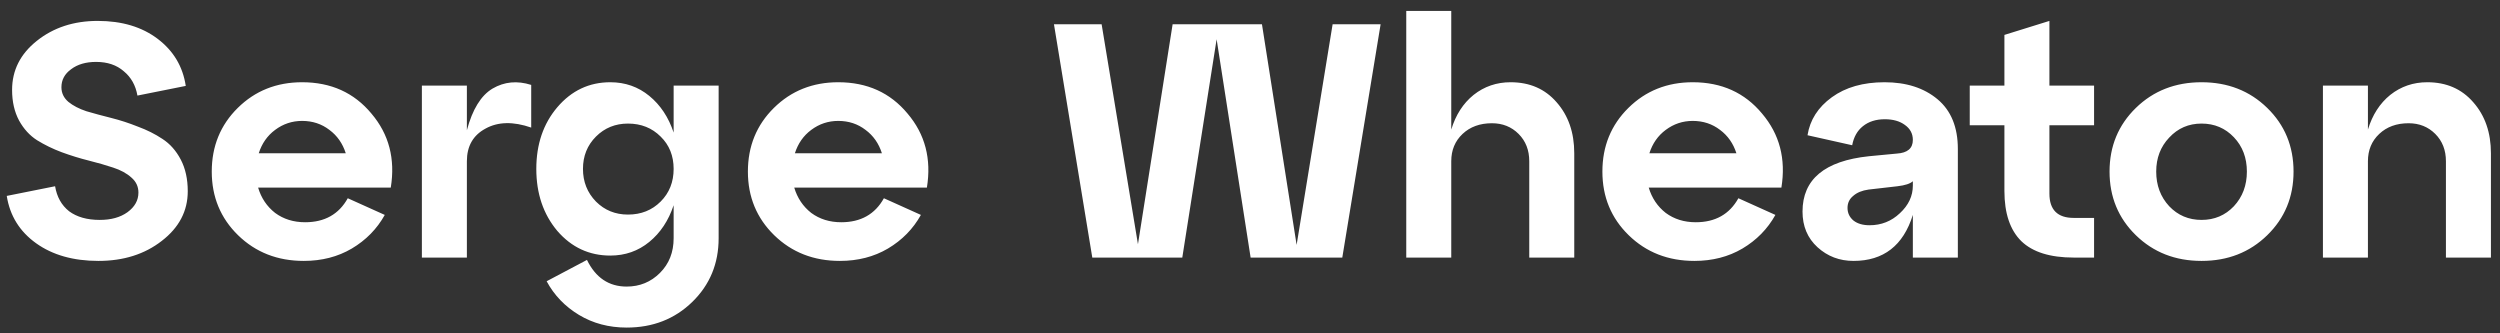 <?xml version="1.0" encoding="UTF-8"?> <svg xmlns="http://www.w3.org/2000/svg" width="165" height="22" viewBox="0 0 165 22" fill="none"><rect x="0" y="0" width="165" height="22" fill="#333333" stroke="none"/><path d="M0.446 12.93L3.636 12.292C3.753 12.996 4.061 13.546 4.56 13.942C5.073 14.323 5.748 14.514 6.584 14.514C7.332 14.514 7.941 14.345 8.41 14.008C8.894 13.656 9.136 13.223 9.136 12.71C9.136 12.314 8.982 11.984 8.674 11.72C8.366 11.441 7.963 11.221 7.464 11.06C6.98 10.899 6.445 10.745 5.858 10.598C5.271 10.451 4.677 10.268 4.076 10.048C3.489 9.828 2.947 9.564 2.448 9.256C1.964 8.948 1.568 8.515 1.26 7.958C0.952 7.386 0.798 6.711 0.798 5.934C0.798 4.643 1.341 3.565 2.426 2.7C3.526 1.82 4.868 1.38 6.452 1.38C8.051 1.38 9.371 1.776 10.412 2.568C11.453 3.36 12.069 4.394 12.26 5.67L9.07 6.308C8.953 5.633 8.652 5.098 8.168 4.702C7.699 4.291 7.09 4.086 6.342 4.086C5.667 4.086 5.117 4.247 4.692 4.57C4.267 4.878 4.054 5.274 4.054 5.758C4.054 6.139 4.208 6.462 4.516 6.726C4.824 6.975 5.22 7.181 5.704 7.342C6.203 7.489 6.745 7.635 7.332 7.782C7.919 7.929 8.505 8.119 9.092 8.354C9.693 8.574 10.236 8.845 10.72 9.168C11.219 9.491 11.622 9.945 11.93 10.532C12.238 11.119 12.392 11.815 12.392 12.622C12.392 13.927 11.82 15.02 10.676 15.9C9.547 16.78 8.153 17.22 6.496 17.22C4.839 17.22 3.467 16.831 2.382 16.054C1.297 15.277 0.651 14.235 0.446 12.93ZM19.939 5.428C21.845 5.428 23.37 6.117 24.515 7.496C25.673 8.86 26.099 10.488 25.791 12.38H17.035C17.24 13.069 17.614 13.627 18.157 14.052C18.714 14.463 19.374 14.668 20.137 14.668C21.427 14.668 22.366 14.14 22.953 13.084L25.395 14.184C24.881 15.108 24.155 15.849 23.216 16.406C22.293 16.949 21.236 17.22 20.049 17.22C18.318 17.22 16.873 16.655 15.714 15.526C14.556 14.397 13.976 12.996 13.976 11.324C13.976 9.652 14.549 8.251 15.693 7.122C16.837 5.993 18.252 5.428 19.939 5.428ZM19.939 7.98C19.279 7.98 18.684 8.178 18.157 8.574C17.643 8.955 17.284 9.469 17.078 10.114H22.82C22.615 9.469 22.256 8.955 21.742 8.574C21.229 8.178 20.628 7.98 19.939 7.98ZM30.814 5.648V8.596C31.181 7.217 31.746 6.301 32.508 5.846C33.286 5.391 34.136 5.311 35.06 5.604V8.42C33.872 8.009 32.868 8.031 32.046 8.486C31.225 8.926 30.814 9.645 30.814 10.642V17H27.844V5.648H30.814ZM44.46 8.75V5.648H47.43V15.724C47.43 17.396 46.851 18.797 45.692 19.926C44.534 21.055 43.089 21.62 41.358 21.62C40.185 21.62 39.136 21.341 38.212 20.784C37.288 20.227 36.577 19.486 36.078 18.562L38.74 17.154C39.312 18.327 40.185 18.914 41.358 18.914C42.224 18.914 42.957 18.613 43.558 18.012C44.16 17.411 44.46 16.648 44.46 15.724V13.546C44.123 14.558 43.588 15.365 42.854 15.966C42.121 16.567 41.263 16.868 40.28 16.868C38.887 16.868 37.721 16.325 36.782 15.24C35.858 14.14 35.396 12.776 35.396 11.148C35.396 9.52 35.858 8.163 36.782 7.078C37.721 5.978 38.887 5.428 40.28 5.428C41.263 5.428 42.121 5.729 42.854 6.33C43.588 6.931 44.123 7.738 44.46 8.75ZM41.446 14.162C42.312 14.162 43.03 13.876 43.602 13.304C44.174 12.732 44.46 12.013 44.46 11.148C44.46 10.283 44.174 9.571 43.602 9.014C43.03 8.442 42.312 8.156 41.446 8.156C40.61 8.156 39.906 8.442 39.334 9.014C38.762 9.586 38.476 10.297 38.476 11.148C38.476 11.999 38.762 12.717 39.334 13.304C39.906 13.876 40.61 14.162 41.446 14.162ZM55.323 5.428C57.23 5.428 58.755 6.117 59.899 7.496C61.058 8.86 61.483 10.488 61.175 12.38H52.419C52.625 13.069 52.999 13.627 53.541 14.052C54.099 14.463 54.759 14.668 55.521 14.668C56.812 14.668 57.751 14.14 58.337 13.084L60.779 14.184C60.266 15.108 59.54 15.849 58.601 16.406C57.677 16.949 56.621 17.22 55.433 17.22C53.703 17.22 52.258 16.655 51.099 15.526C49.941 14.397 49.361 12.996 49.361 11.324C49.361 9.652 49.933 8.251 51.077 7.122C52.221 5.993 53.637 5.428 55.323 5.428ZM55.323 7.98C54.663 7.98 54.069 8.178 53.541 8.574C53.028 8.955 52.669 9.469 52.463 10.114H58.205C58 9.469 57.641 8.955 57.127 8.574C56.614 8.178 56.013 7.98 55.323 7.98ZM85.577 16.164L87.953 1.6H91.121L88.591 17H82.541L80.297 2.59L78.031 17H72.091L69.561 1.6H72.707L75.105 16.12L77.393 1.6H83.289L85.577 16.164ZM99.699 5.428C100.96 5.428 101.972 5.868 102.735 6.748C103.512 7.628 103.901 8.75 103.901 10.114V17H100.931V10.642C100.931 9.909 100.696 9.307 100.227 8.838C99.758 8.369 99.171 8.134 98.467 8.134C97.675 8.134 97.03 8.369 96.531 8.838C96.032 9.307 95.783 9.909 95.783 10.642V17H92.813V0.72H95.783V8.552C96.076 7.584 96.568 6.821 97.257 6.264C97.961 5.707 98.775 5.428 99.699 5.428ZM111.72 5.428C113.626 5.428 115.152 6.117 116.296 7.496C117.454 8.86 117.88 10.488 117.572 12.38H108.816C109.021 13.069 109.395 13.627 109.938 14.052C110.495 14.463 111.155 14.668 111.918 14.668C113.208 14.668 114.147 14.14 114.734 13.084L117.176 14.184C116.662 15.108 115.936 15.849 114.998 16.406C114.074 16.949 113.018 17.22 111.83 17.22C110.099 17.22 108.654 16.655 107.496 15.526C106.337 14.397 105.758 12.996 105.758 11.324C105.758 9.652 106.33 8.251 107.474 7.122C108.618 5.993 110.033 5.428 111.72 5.428ZM111.72 7.98C111.06 7.98 110.466 8.178 109.938 8.574C109.424 8.955 109.065 9.469 108.86 10.114H114.602C114.396 9.469 114.037 8.955 113.524 8.574C113.01 8.178 112.409 7.98 111.72 7.98ZM124.378 5.428C125.815 5.428 126.981 5.802 127.876 6.55C128.77 7.298 129.218 8.391 129.218 9.828V17H126.248V14.184C125.617 16.208 124.312 17.22 122.332 17.22C121.408 17.22 120.616 16.919 119.956 16.318C119.296 15.717 118.966 14.932 118.966 13.964C118.966 11.837 120.425 10.62 123.344 10.312L125.192 10.136C125.896 10.092 126.248 9.791 126.248 9.234C126.248 8.823 126.072 8.493 125.72 8.244C125.382 7.995 124.942 7.87 124.4 7.87C123.813 7.87 123.329 8.024 122.948 8.332C122.581 8.625 122.346 9.043 122.244 9.586L119.296 8.926C119.457 7.914 119.992 7.078 120.902 6.418C121.811 5.758 122.97 5.428 124.378 5.428ZM123.388 14.866C124.165 14.866 124.832 14.602 125.39 14.074C125.962 13.546 126.248 12.937 126.248 12.248V11.962C126.072 12.123 125.734 12.233 125.236 12.292L123.322 12.512C122.896 12.571 122.559 12.71 122.31 12.93C122.06 13.135 121.936 13.399 121.936 13.722C121.936 14.059 122.068 14.338 122.332 14.558C122.596 14.763 122.948 14.866 123.388 14.866ZM132.291 8.266H130.003V5.648H132.291V2.304L135.261 1.38V5.648H138.209V8.266H135.261V12.776C135.261 13.847 135.797 14.382 136.867 14.382H138.209V17H136.867C135.313 17 134.161 16.641 133.413 15.922C132.665 15.189 132.291 14.081 132.291 12.6V8.266ZM140.968 15.526C139.81 14.397 139.23 12.996 139.23 11.324C139.23 9.652 139.81 8.251 140.968 7.122C142.127 5.993 143.572 5.428 145.302 5.428C147.033 5.428 148.478 5.993 149.636 7.122C150.795 8.251 151.374 9.652 151.374 11.324C151.374 12.996 150.795 14.397 149.636 15.526C148.478 16.655 147.033 17.22 145.302 17.22C143.572 17.22 142.127 16.655 140.968 15.526ZM142.31 11.324C142.31 12.233 142.596 12.996 143.168 13.612C143.74 14.213 144.452 14.514 145.302 14.514C146.153 14.514 146.864 14.213 147.436 13.612C148.008 12.996 148.294 12.233 148.294 11.324C148.294 10.415 148.008 9.659 147.436 9.058C146.864 8.457 146.153 8.156 145.302 8.156C144.452 8.156 143.74 8.464 143.168 9.08C142.596 9.681 142.31 10.429 142.31 11.324ZM160.199 5.428C161.46 5.428 162.472 5.868 163.235 6.748C164.012 7.628 164.401 8.75 164.401 10.114V17H161.431V10.642C161.431 9.909 161.196 9.307 160.727 8.838C160.258 8.369 159.671 8.134 158.967 8.134C158.175 8.134 157.53 8.369 157.031 8.838C156.532 9.307 156.283 9.909 156.283 10.642V17H153.313V5.648H156.283V8.552C156.576 7.584 157.068 6.821 157.757 6.264C158.461 5.707 159.275 5.428 160.199 5.428Z" fill="white"></path></svg> 